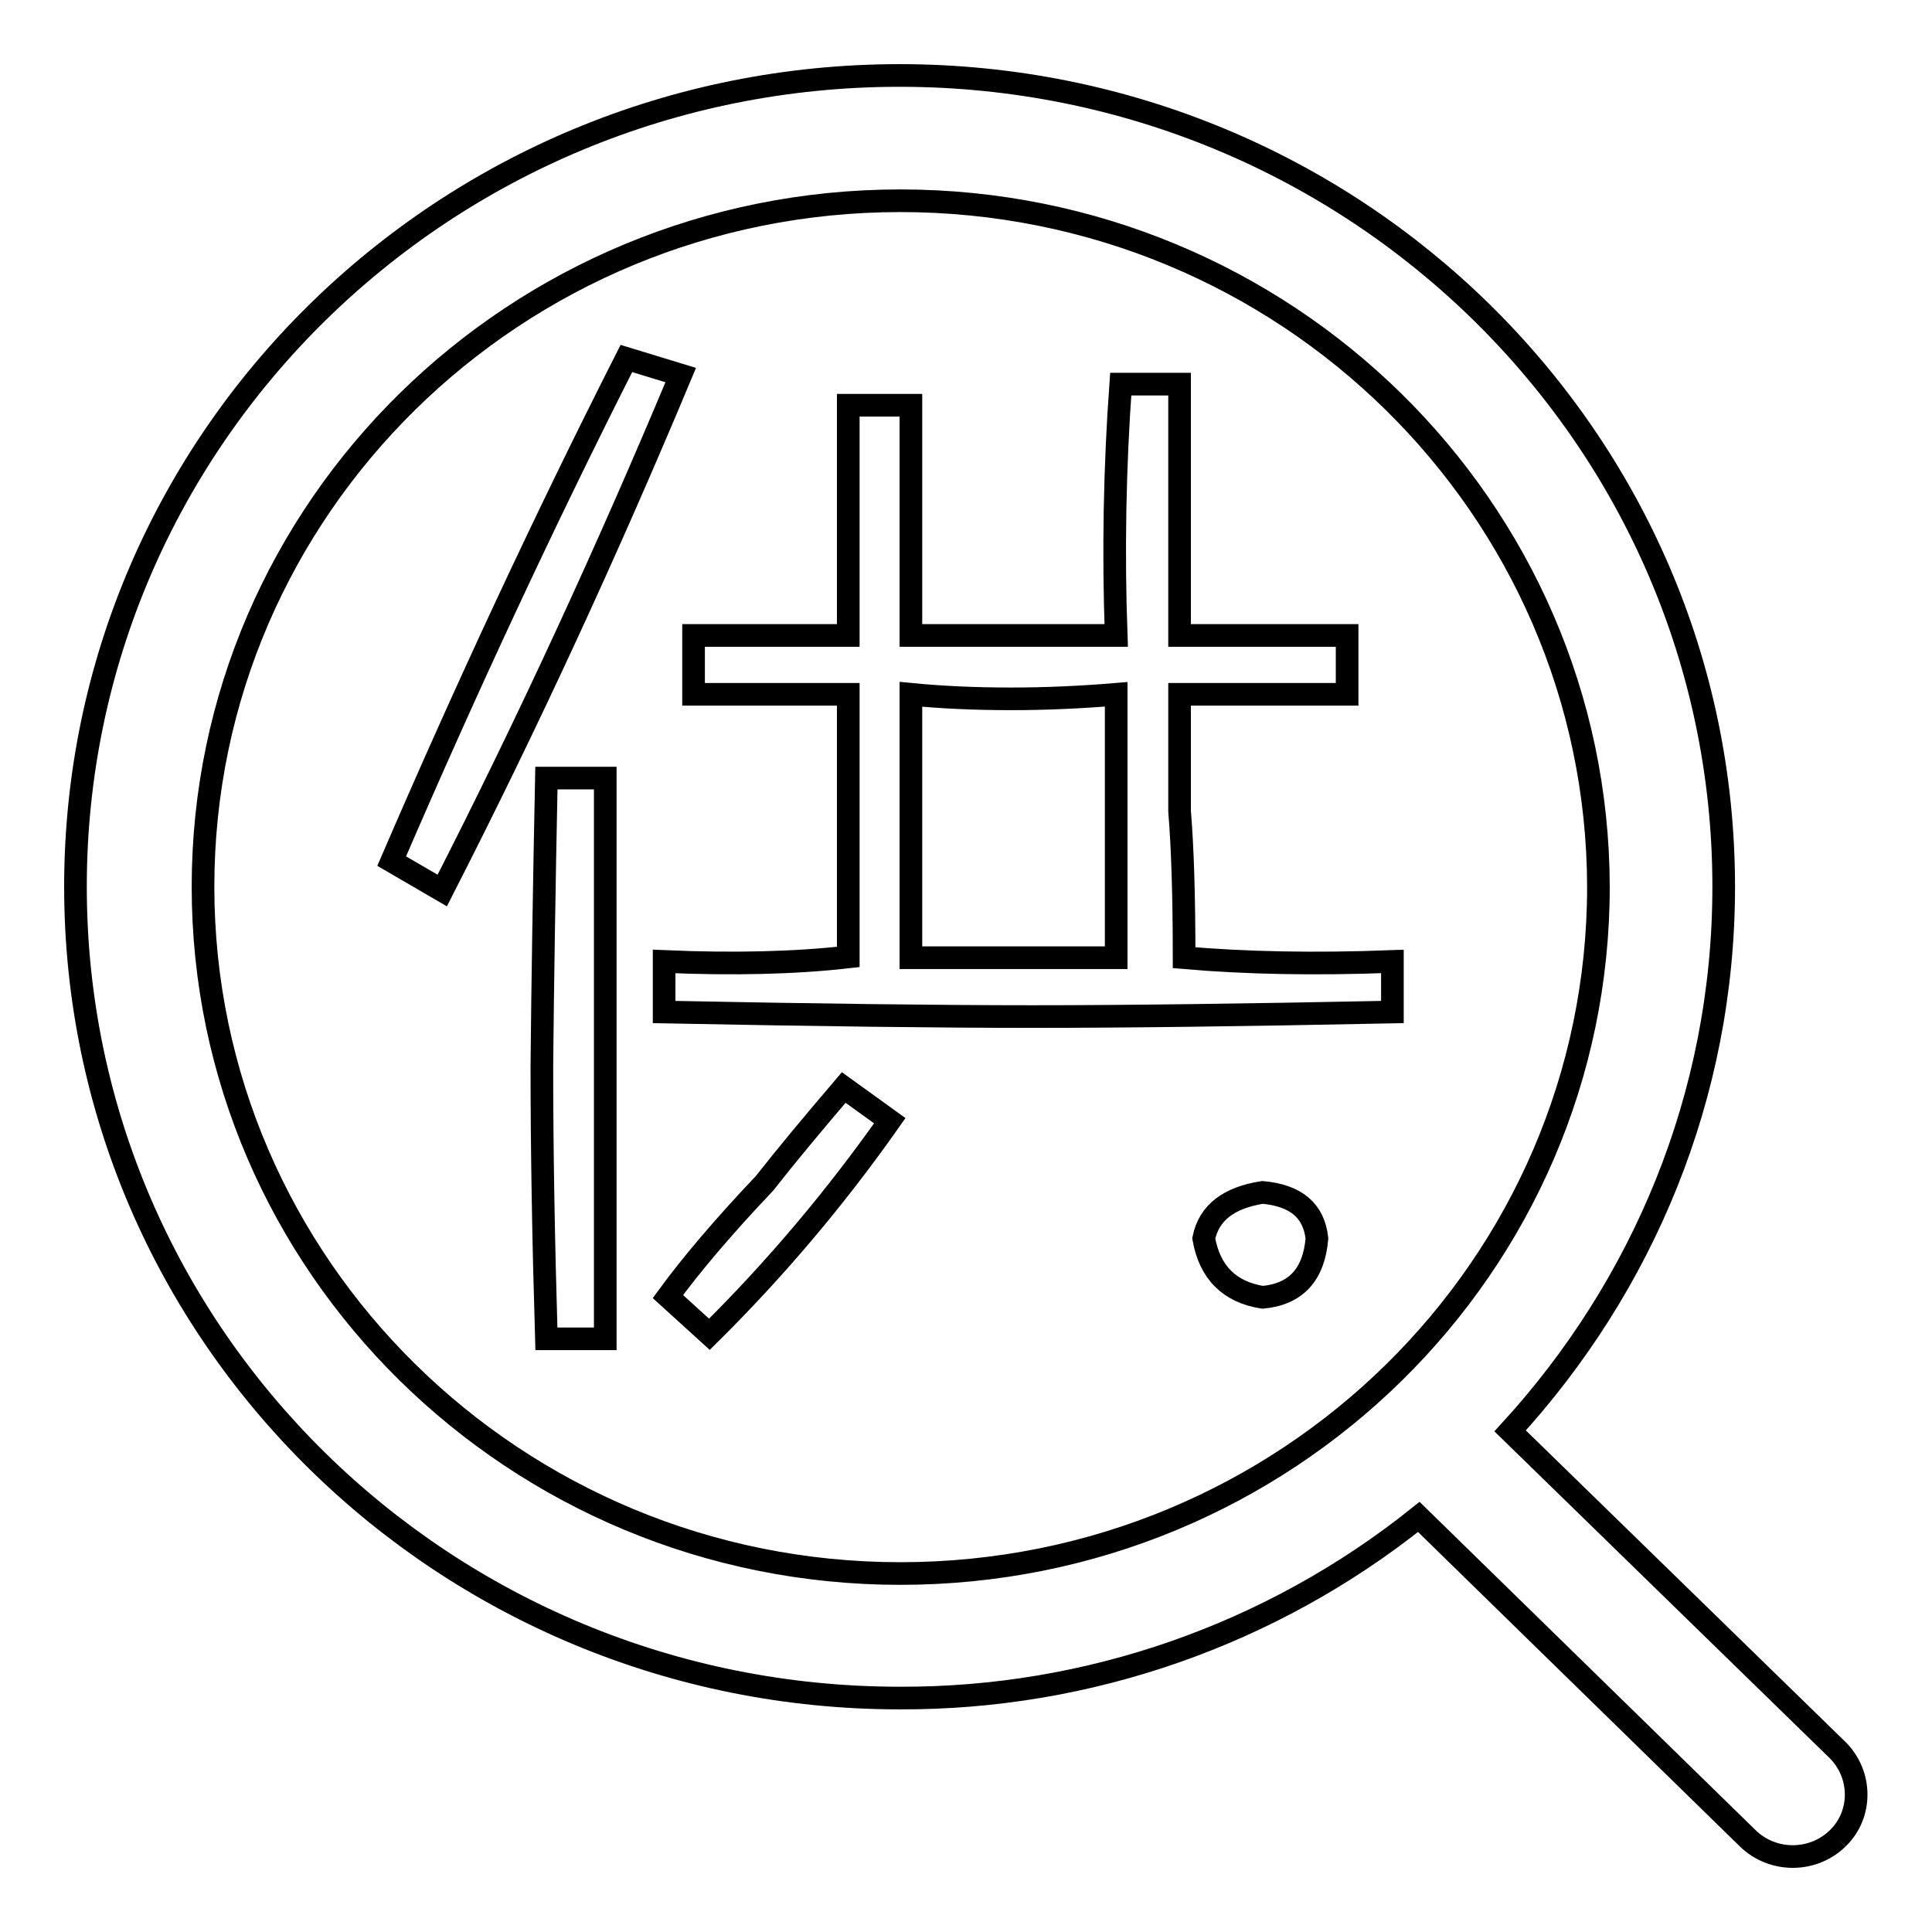 <?xml version="1.0" encoding="utf-8"?>
<!-- Svg Vector Icons : http://www.onlinewebfonts.com/icon -->
<!DOCTYPE svg PUBLIC "-//W3C//DTD SVG 1.1//EN" "http://www.w3.org/Graphics/SVG/1.1/DTD/svg11.dtd">
<svg version="1.1" xmlns="http://www.w3.org/2000/svg" xmlns:xlink="http://www.w3.org/1999/xlink" x="0px" y="0px" viewBox="0 0 256 256" enable-background="new 0 0 256 256" xml:space="preserve">
<g> <path stroke-width="3" fill-opacity="0" stroke="#000000"  d="M243.5,243.6c-3.3,3.2-8.6,3.2-11.9,0L188,201c-19.5,15.6-43.8,24.1-68.8,24C58.9,225,10,176.9,10,117.5 C10,58.1,58.9,10,119.2,10c60.3,0,109.2,48.1,109.2,107.5c0,27.8-10.8,53-28.3,72.1l43.4,42.3c3.2,3.2,3.3,8.4,0.1,11.6 C243.6,243.5,243.6,243.5,243.5,243.6 M119.3,26.6c-51,0-92.4,40.7-92.4,90.9c0,50.2,41.4,91,92.4,91c51.1,0,92.5-40.7,92.5-91 C211.7,67.3,170.3,26.6,119.3,26.6z M58.6,118l-6.7-3.9c9.7-22.5,20-44.7,31.1-66.6l7.2,2.2C80.5,72.9,70,95.7,58.6,118z  M72.4,103.1h7.8v74.3h-7.8c-0.4-13.3-0.6-25.3-0.6-36.1C71.9,130.6,72.1,117.8,72.4,103.1z M184.5,127.4v6.7 c-19.6,0.4-35.5,0.6-47.7,0.6c-12.2,0-28.5-0.2-48.8-0.6v-6.7c9.2,0.4,17.4,0.2,24.4-0.6V92H91.9v-7.8h20.5V53.7h8.3v30.5h27.2 c-0.4-11.1-0.2-22.2,0.6-33.3h7.8v33.3h22.2V92h-22.2v15.5c0.4,4.8,0.6,11.3,0.6,19.4C164.9,127.6,174.1,127.8,184.5,127.4 L184.5,127.4z M111.8,144.1l6.1,4.4c-7.1,10.1-15.1,19.6-23.9,28.3l-5.5-5c3-4.1,7.2-9.1,12.8-15 C104.2,153.1,107.7,148.9,111.8,144.1z M120.7,126.9h27.2V92c-4.8,0.4-9.4,0.6-13.9,0.6c-4.8,0-9.2-0.2-13.3-0.6V126.9z M167.3,158 c4.4,0.4,6.8,2.4,7.2,6.1c-0.4,4.8-2.8,7.4-7.2,7.8c-4.4-0.7-7-3.3-7.8-7.8C160.2,160.7,162.8,158.7,167.3,158z"/></g>
</svg>